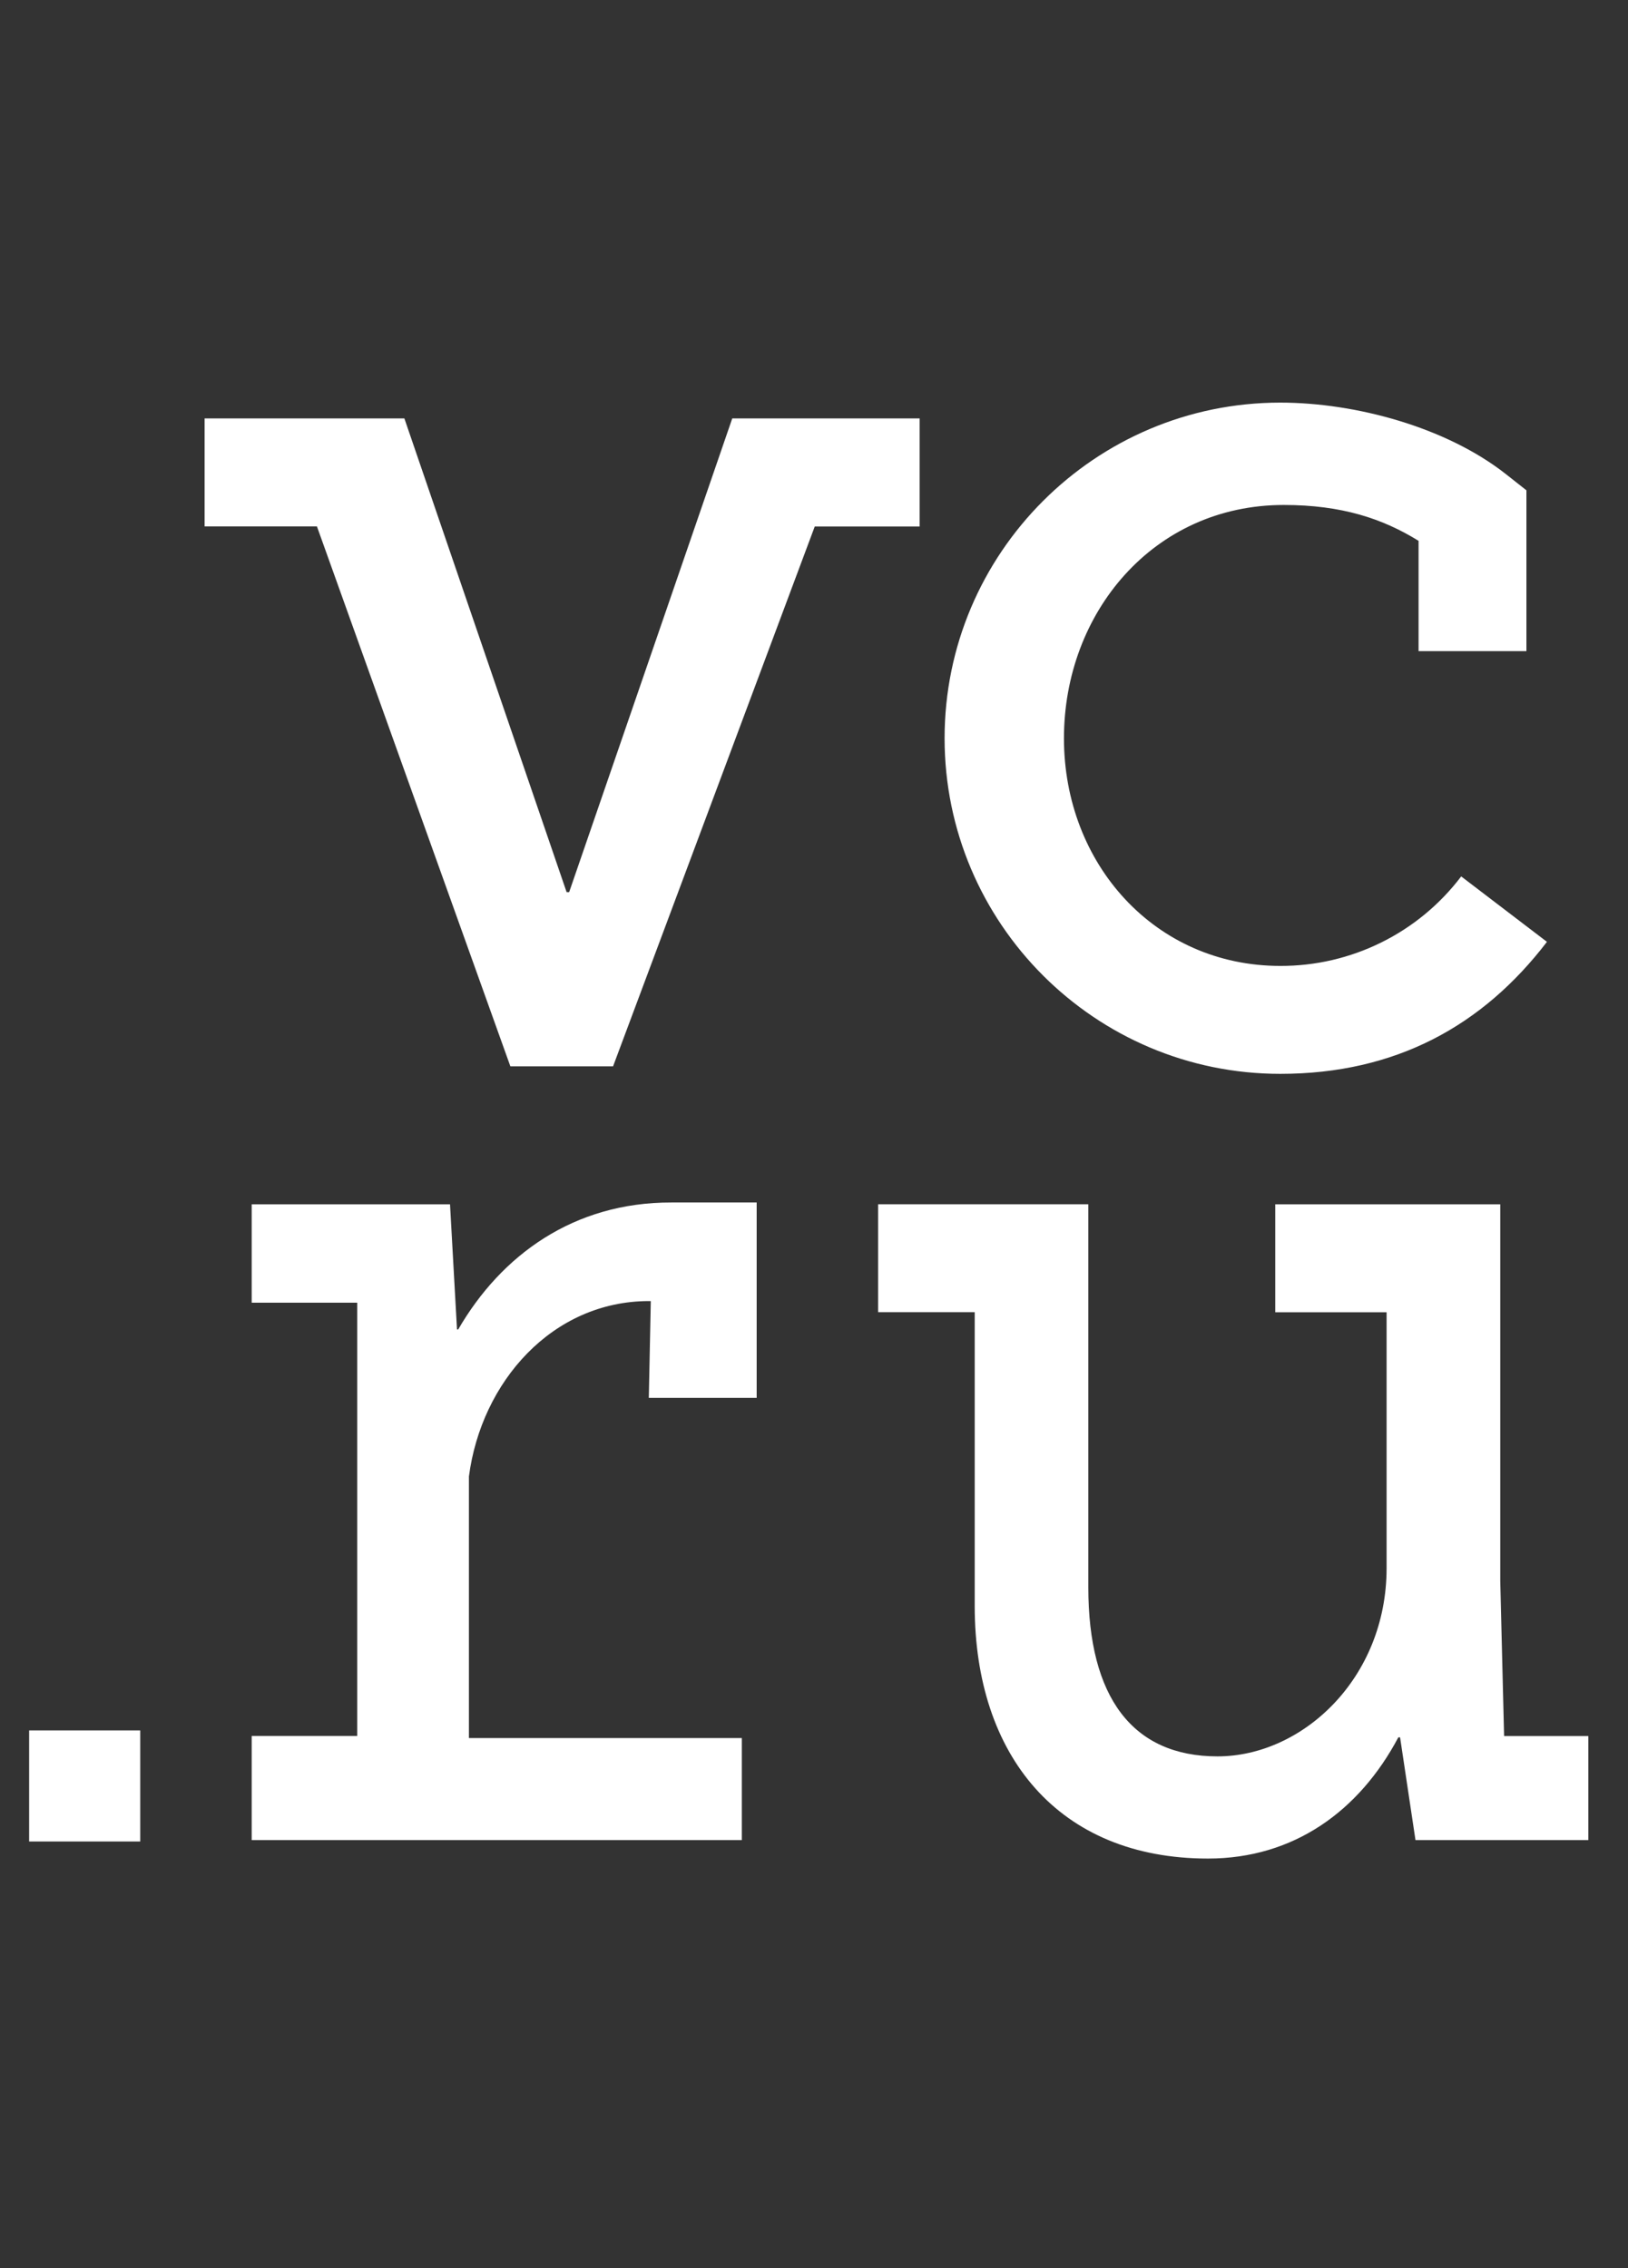 <svg width="28" height="39" viewBox="0 0 28 39" fill="none" xmlns="http://www.w3.org/2000/svg">
<rect x="0" y="0" width="28" height="39" fill="#333333" stroke="none"/>
<g clip-path="url(#clip0_1118_19406)">
<path d="M22.019 18.465C24.006 18.465 25.503 17.637 26.606 16.195L25.131 15.07C24.767 15.55 24.297 15.939 23.756 16.206C23.216 16.473 22.622 16.611 22.019 16.609C19.862 16.609 18.299 14.852 18.299 12.696C18.299 10.539 19.836 8.683 22.08 8.683C23.078 8.683 23.783 8.919 24.398 9.3V11.196H26.253V8.431L25.898 8.151C24.878 7.349 23.32 6.923 22.018 6.923C18.835 6.923 16.246 9.512 16.246 12.695C16.246 15.875 18.834 18.465 22.019 18.465ZM25.869 29.85L25.803 27.192V20.708H21.933V22.564H23.848V26.964C23.848 28.859 22.401 30.201 20.94 30.201C19.48 30.201 18.718 29.188 18.718 27.294V20.707H15.103V22.563H16.764V27.615C16.764 30.186 18.205 31.958 20.776 31.958C22.254 31.958 23.379 31.138 24.05 29.874H24.08L24.345 31.641H27.318V29.852H25.871V29.848L25.869 29.85ZM15.819 7.195H12.594L9.789 15.34H9.745L6.955 7.195H3.519V9.052H5.451L8.778 18.336H10.545V18.333L14.013 9.053H15.817V7.196L15.819 7.195ZM0.501 31.665H2.412V29.755H0.501V31.665H0.501ZM7.881 22.86H7.86L7.74 20.708H4.329V22.4H6.144V29.85H4.329V31.641H12.759V29.886H8.065V25.389C8.277 23.762 9.498 22.372 11.163 22.372H11.193L11.159 24.036H13.014V20.677H11.547C9.867 20.673 8.621 21.582 7.88 22.861L7.881 22.86Z" fill="white"/>
</g>
<defs>
<clipPath id="clip0_1118_19406">
<rect width="27" height="37.5" fill="white" transform="translate(0.5 0.923)"/>
</clipPath>
</defs>
</svg>
